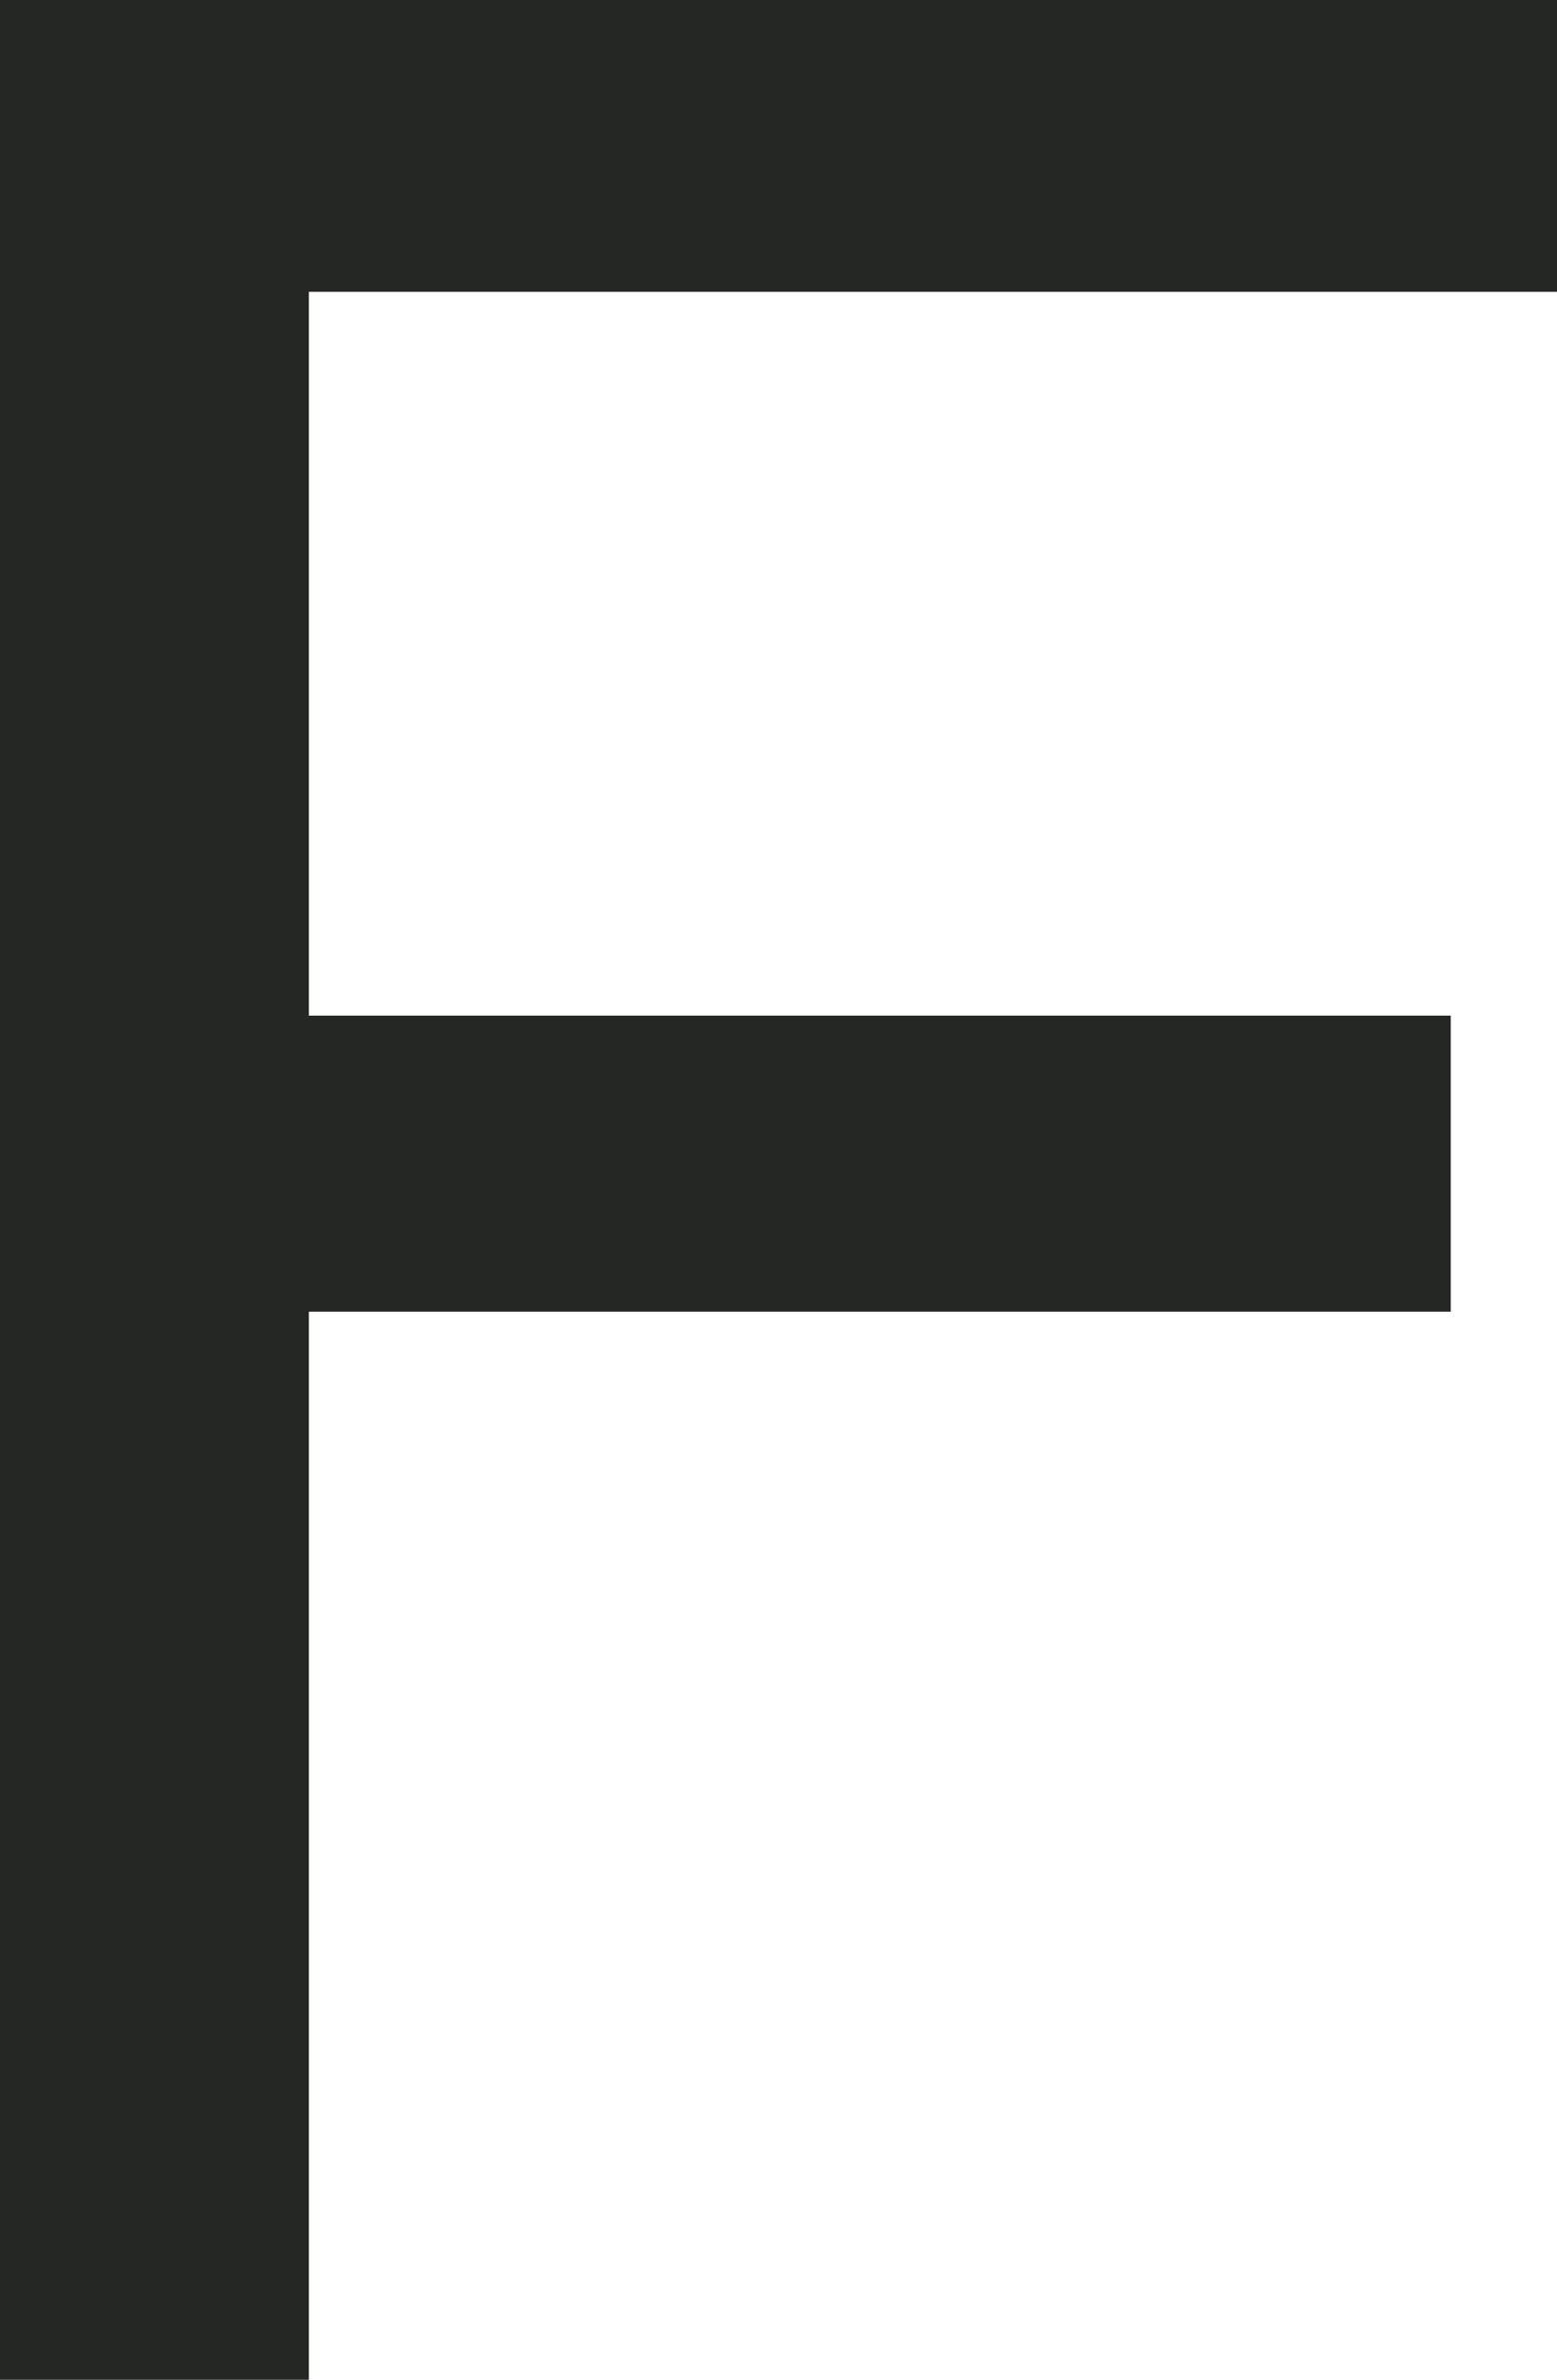 <?xml version="1.0" encoding="UTF-8"?>
<svg id="_レイヤー_2" data-name="レイヤー 2" xmlns="http://www.w3.org/2000/svg" viewBox="0 0 10.99 16.8">
  <defs>
    <style>
      .cls-1 {
        fill: #252725;
        stroke-width: 0px;
      }
    </style>
  </defs>
  <g id="_レイヤー_5" data-name="レイヤー 5">
    <path class="cls-1" d="M0,16.8V0h10.99v2.06H2.18v5.11h8.06v2.09H2.18v7.54H0Z"/>
  </g>
</svg>